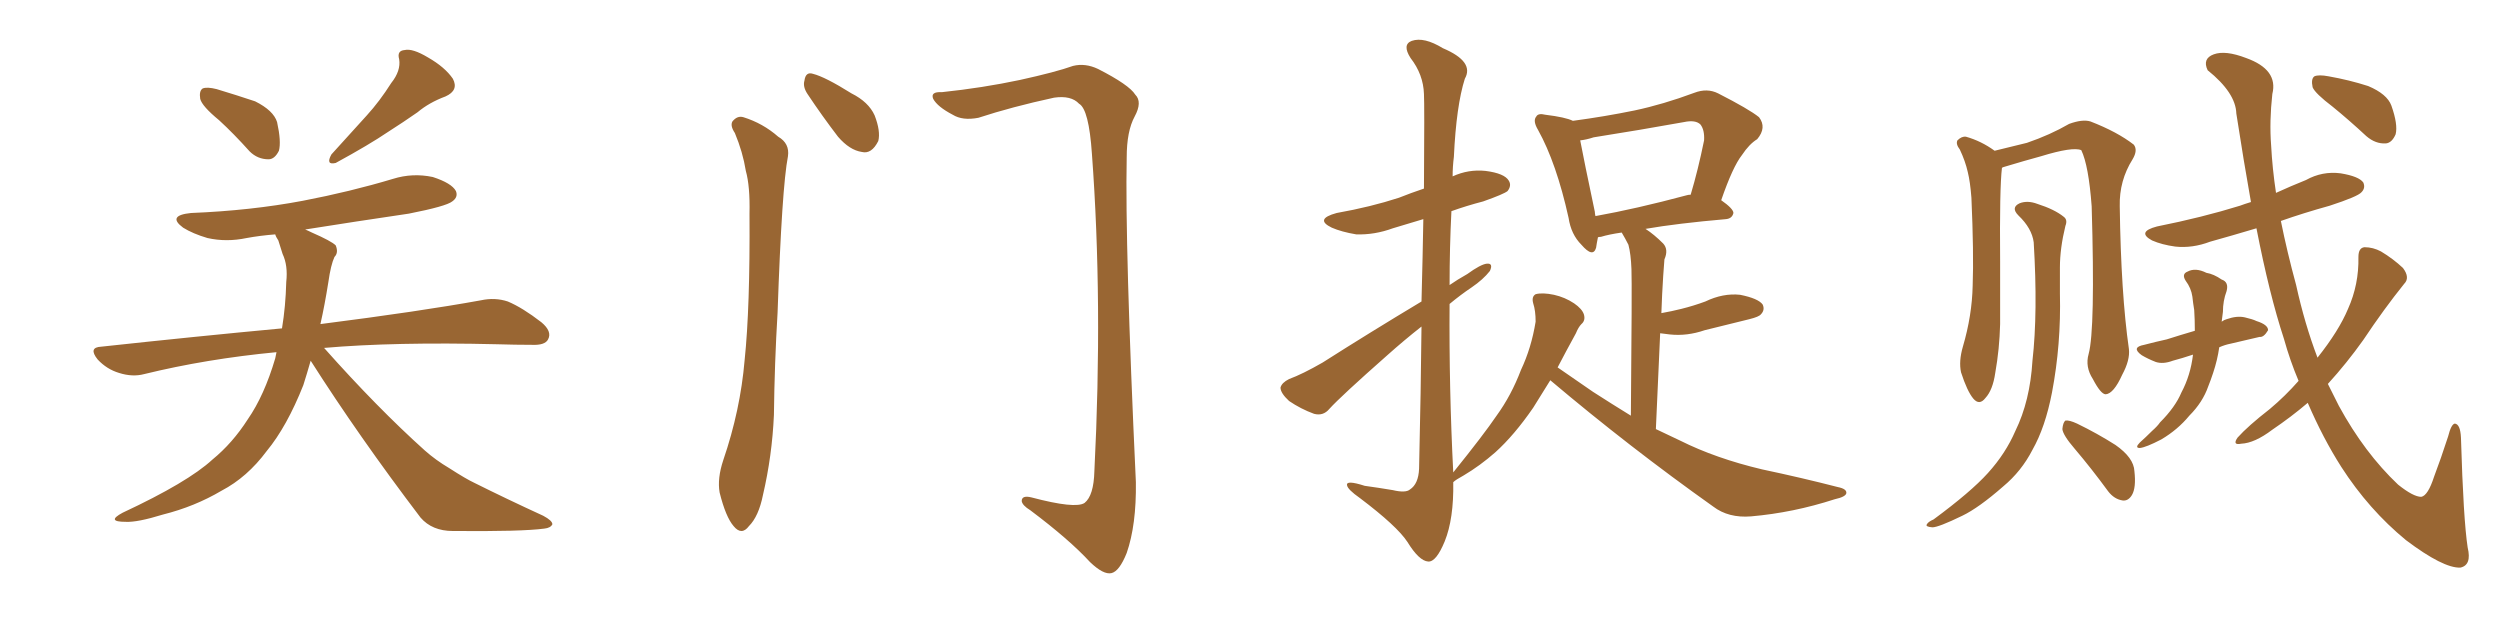 <svg xmlns="http://www.w3.org/2000/svg" xmlns:xlink="http://www.w3.org/1999/xlink" width="600" height="150"><path fill="#996633" padding="10" d="M52.59 28.86L52.59 28.86Q48.49 25.49 48.05 23.73L48.05 23.73Q47.75 21.83 48.63 21.24L48.63 21.24Q49.66 20.80 52.00 21.39L52.00 21.39Q56.84 22.85 61.23 24.32L61.23 24.32Q65.63 26.51 66.50 29.30L66.50 29.30Q67.53 33.98 66.94 36.18L66.94 36.18Q65.92 38.23 64.45 38.23L64.45 38.23Q61.82 38.23 59.91 36.33L59.91 36.33Q56.10 32.08 52.59 28.86ZM93.90 19.92L93.90 19.92Q96.24 16.99 95.80 14.21L95.80 14.21Q95.21 12.16 97.12 12.01L97.12 12.01Q99.02 11.57 102.69 13.77L102.69 13.77Q106.79 16.11 108.69 18.90L108.69 18.90Q110.16 21.68 106.93 23.14L106.93 23.14Q102.98 24.61 100.20 26.95L100.20 26.95Q96.83 29.30 93.16 31.64L93.16 31.64Q88.62 34.72 80.57 39.11L80.57 39.11Q78.08 39.70 79.54 37.06L79.54 37.06Q83.94 32.23 88.04 27.69L88.04 27.69Q91.11 24.32 93.90 19.92ZM74.56 86.57L74.56 86.57L74.56 86.57Q73.68 89.65 72.80 92.43L72.80 92.43Q68.85 102.39 64.01 108.25L64.01 108.25Q59.33 114.55 53.17 117.77L53.17 117.77Q46.73 121.58 39.11 123.49L39.11 123.49Q32.96 125.39 30.18 125.24L30.18 125.24Q25.34 125.24 29.44 123.05L29.44 123.05Q45.12 115.72 50.98 110.30L50.98 110.30Q55.81 106.35 59.47 100.63L59.47 100.63Q63.43 94.92 66.06 85.99L66.06 85.99Q66.21 85.11 66.36 84.52L66.36 84.52Q49.51 86.13 34.57 89.79L34.57 89.79Q31.79 90.53 28.56 89.50L28.56 89.50Q25.63 88.62 23.44 86.28L23.44 86.28Q21.09 83.35 24.32 83.20L24.32 83.20Q47.31 80.71 67.68 78.81L67.68 78.81Q68.55 73.54 68.70 67.68L68.70 67.68Q69.14 63.72 67.82 60.94L67.82 60.94Q67.24 59.18 66.80 57.71L66.80 57.71Q66.21 56.84 66.06 56.25L66.06 56.25Q62.40 56.54 59.18 57.13L59.18 57.13Q54.35 58.15 49.80 57.13L49.80 57.13Q46.29 56.10 43.95 54.64L43.95 54.64Q39.99 51.71 45.85 51.12L45.85 51.12Q60.21 50.54 72.66 48.19L72.66 48.19Q84.08 46.00 94.34 42.92L94.34 42.92Q99.02 41.46 103.86 42.48L103.86 42.48Q108.40 43.95 109.42 45.85L109.42 45.85Q110.01 47.31 108.54 48.34L108.54 48.34Q107.08 49.51 98.14 51.27L98.14 51.27Q85.25 53.17 73.24 55.08L73.24 55.08Q73.97 55.37 74.85 55.81L74.85 55.81Q79.54 57.86 80.57 58.89L80.57 58.89Q81.30 60.64 80.27 61.67L80.27 61.67Q79.39 63.57 78.81 67.68L78.81 67.68Q77.93 73.24 76.90 77.78L76.90 77.78Q100.93 74.71 115.43 72.07L115.43 72.07Q118.80 71.34 121.88 72.36L121.88 72.36Q125.39 73.83 129.93 77.34L129.93 77.34Q132.57 79.54 131.54 81.45L131.54 81.45Q130.81 82.91 127.59 82.76L127.59 82.76Q123.78 82.76 119.24 82.62L119.24 82.62Q94.63 82.03 77.78 83.50L77.78 83.50Q90.53 97.85 101.95 108.11L101.95 108.11Q104.59 110.45 107.81 112.35L107.81 112.35Q111.91 114.99 113.82 115.87L113.82 115.87Q121.44 119.68 130.37 123.78L130.37 123.78Q132.57 124.95 132.57 125.83L132.57 125.83Q132.13 126.71 130.66 126.86L130.66 126.86Q125.39 127.59 108.69 127.44L108.69 127.44Q103.71 127.44 100.93 124.22L100.93 124.22Q86.13 104.74 74.56 86.57ZM176.37 31.93L176.37 31.93Q175.20 30.18 175.78 29.15L175.78 29.15Q176.95 27.69 178.42 28.13L178.42 28.13Q183.11 29.59 186.77 32.81L186.77 32.81Q189.55 34.42 189.11 37.50L189.11 37.50Q187.65 44.97 186.62 75L186.62 75Q185.89 87.16 185.74 99.61L185.74 99.61Q185.30 109.42 183.11 118.80L183.11 118.80Q182.08 123.93 179.74 126.27L179.74 126.27Q177.98 128.61 176.07 126.27L176.07 126.27Q174.17 124.07 172.71 118.21L172.71 118.21Q172.12 114.84 173.58 110.45L173.58 110.45Q177.69 98.44 178.71 86.43L178.71 86.43Q180.03 73.83 179.88 51.27L179.88 51.27Q180.03 44.68 179.00 41.02L179.00 41.02Q178.27 36.47 176.37 31.93ZM193.80 22.56L193.80 22.56Q192.63 20.80 193.07 19.34L193.07 19.34Q193.36 17.14 195.12 17.72L195.12 17.72Q198.05 18.46 204.35 22.41L204.35 22.41Q208.45 24.46 209.91 27.69L209.91 27.69Q211.38 31.49 210.79 33.84L210.79 33.84Q209.18 37.06 206.84 36.47L206.84 36.47Q203.91 36.04 201.12 32.81L201.12 32.81Q197.31 27.83 193.80 22.56ZM226.03 22.12L226.03 22.12L226.03 22.12Q235.84 21.09 244.78 19.19L244.78 19.19Q253.42 17.29 257.52 15.82L257.52 15.82Q260.45 15.09 263.53 16.55L263.53 16.55Q271.00 20.36 272.46 22.71L272.46 22.71Q274.22 24.46 272.31 27.98L272.31 27.98Q270.41 31.49 270.41 37.79L270.41 37.79Q269.97 58.89 272.61 115.72L272.61 115.72Q272.75 125.98 270.41 132.71L270.41 132.71Q268.65 137.11 266.75 137.55L266.75 137.55Q264.84 137.99 261.62 134.91L261.62 134.91Q256.64 129.49 247.27 122.46L247.27 122.46Q245.36 121.29 245.21 120.26L245.21 120.26Q245.21 118.80 247.56 119.38L247.56 119.38Q258.11 122.17 260.30 120.70L260.30 120.70Q262.50 118.95 262.65 113.09L262.65 113.09Q264.70 72.51 262.06 36.91L262.06 36.91Q261.33 26.22 258.98 24.90L258.98 24.90Q257.08 22.85 252.98 23.44L252.98 23.44Q242.87 25.63 234.81 28.27L234.81 28.27Q231.01 29.00 228.66 27.54L228.66 27.54Q225 25.63 223.97 23.73L223.97 23.73Q223.24 21.97 226.03 22.12ZM372.07 91.26L372.07 91.26Q369.73 95.07 367.97 97.85L367.97 97.85Q363.43 104.44 358.89 108.54L358.89 108.54Q355.22 111.77 351.27 114.11L351.27 114.11Q349.37 115.14 348.78 115.72L348.78 115.72Q348.93 124.51 346.73 129.93L346.73 129.93Q344.68 134.91 342.77 134.77L342.77 134.77Q340.58 134.62 337.79 130.08L337.79 130.08Q335.30 126.27 326.37 119.53L326.37 119.53Q323.44 117.48 323.29 116.46L323.29 116.46Q323.00 115.14 327.54 116.60L327.54 116.60Q330.76 117.04 334.28 117.63L334.28 117.63Q337.35 118.36 338.38 117.48L338.38 117.48Q340.43 116.16 340.58 112.50L340.58 112.50Q341.02 93.31 341.16 78.37L341.16 78.37Q337.06 81.59 332.96 85.25L332.96 85.25Q321.83 95.07 319.04 98.14L319.04 98.14Q317.58 99.90 315.38 99.32L315.38 99.32Q312.16 98.14 309.38 96.24L309.38 96.24Q307.32 94.34 307.32 93.02L307.32 93.02Q307.62 91.85 309.38 90.97L309.38 90.97Q312.60 89.79 317.43 87.01L317.43 87.01Q328.71 79.83 341.16 72.36L341.16 72.36Q341.46 61.08 341.60 52.59L341.60 52.59Q337.79 53.76 334.28 54.79L334.28 54.79Q329.88 56.40 325.49 56.25L325.49 56.25Q321.97 55.66 319.63 54.64L319.63 54.64Q315.38 52.59 320.80 51.12L320.80 51.12Q329.00 49.66 335.74 47.46L335.74 47.46Q338.67 46.29 341.75 45.26L341.75 45.26Q341.89 24.90 341.75 22.56L341.75 22.56Q341.60 17.87 338.53 13.92L338.53 13.92Q336.47 10.69 338.82 9.81L338.82 9.81Q341.75 8.79 346.29 11.57L346.29 11.57Q353.91 14.79 351.56 18.90L351.56 18.90Q349.51 25.34 348.93 37.65L348.93 37.65Q348.63 39.99 348.63 42.33L348.63 42.33Q352.44 40.58 356.54 41.02L356.54 41.02Q361.08 41.60 362.11 43.36L362.11 43.36Q362.84 44.53 361.82 45.85L361.82 45.85Q360.94 46.58 355.96 48.34L355.96 48.34Q352.00 49.37 348.34 50.68L348.34 50.68Q347.90 59.47 347.90 68.41L347.90 68.41Q349.80 67.09 352.15 65.77L352.15 65.77Q355.37 63.43 356.84 63.28L356.84 63.28Q358.45 63.13 357.57 65.04L357.57 65.04Q355.96 67.09 353.17 68.99L353.17 68.99Q350.54 70.75 347.90 72.95L347.90 72.95Q347.75 93.16 348.78 113.38L348.78 113.38Q356.10 104.30 359.18 99.76L359.18 99.76Q362.70 94.92 365.04 88.77L365.04 88.77Q367.53 83.50 368.55 77.20L368.55 77.20Q368.55 74.56 367.97 72.80L367.97 72.80Q367.53 71.19 368.55 70.61L368.55 70.61Q370.17 70.17 372.95 70.75L372.95 70.75Q375.59 71.34 377.78 72.80L377.78 72.80Q379.69 74.12 380.13 75.44L380.13 75.44Q380.57 76.90 379.54 77.78L379.54 77.78Q378.81 78.52 378.22 79.98L378.22 79.98Q375.73 84.52 373.83 88.18L373.83 88.18Q377.05 90.38 382.32 94.04L382.32 94.04Q386.87 96.97 391.41 99.76L391.41 99.76Q391.70 68.26 391.55 64.60L391.55 64.60Q391.41 60.94 390.82 58.74L390.82 58.74Q390.09 57.28 389.21 55.81L389.21 55.81Q386.13 56.25 384.23 56.84L384.23 56.84Q383.64 56.84 383.50 56.98L383.50 56.98Q383.20 58.45 383.06 59.47L383.06 59.47Q382.32 61.96 379.54 58.74L379.54 58.74Q377.05 56.25 376.46 52.29L376.46 52.29Q373.54 39.11 369.14 31.20L369.14 31.20Q367.82 29.00 368.70 27.98L368.70 27.98Q369.14 27.10 370.90 27.54L370.90 27.54Q375.73 28.13 377.49 29.00L377.49 29.00Q385.11 27.98 392.29 26.51L392.29 26.51Q399.17 25.05 406.64 22.27L406.64 22.27Q409.72 21.09 412.35 22.41L412.35 22.41Q419.82 26.22 422.17 28.13L422.17 28.13Q424.07 30.62 421.73 33.40L421.73 33.40Q419.82 34.57 418.07 37.21L418.07 37.21Q415.87 39.99 413.09 48.05L413.09 48.05Q416.02 50.10 416.02 51.12L416.02 51.12Q415.72 52.44 414.26 52.59L414.26 52.59Q402.54 53.61 394.92 54.93L394.92 54.93Q396.97 56.25 399.17 58.45L399.17 58.45Q400.49 59.91 399.46 62.26L399.46 62.26Q399.32 63.87 399.17 66.21L399.17 66.21Q398.88 70.61 398.73 75.15L398.73 75.15Q401.22 74.71 403.56 74.12L403.56 74.12Q406.49 73.39 409.28 72.36L409.28 72.36Q413.53 70.31 417.63 70.75L417.63 70.75Q422.02 71.63 423.05 73.10L423.05 73.10Q423.63 74.41 422.61 75.44L422.61 75.44Q422.17 76.03 419.82 76.61L419.82 76.61Q414.40 77.93 409.13 79.25L409.13 79.25Q404.88 80.71 400.78 80.27L400.78 80.27Q399.46 80.13 398.44 79.98L398.44 79.98Q398.00 90.53 397.41 102.98L397.41 102.98Q400.49 104.44 403.27 105.76L403.27 105.76Q411.77 110.01 422.90 112.65L422.90 112.65Q432.57 114.70 441.06 116.89L441.06 116.89Q443.26 117.33 443.12 118.36L443.12 118.36Q442.97 119.24 440.33 119.82L440.33 119.82Q430.37 123.05 420.26 123.93L420.26 123.93Q414.84 124.37 411.18 121.58L411.18 121.58Q390.97 107.23 372.07 91.26ZM404.74 46.88L404.74 46.88L404.74 46.88Q405.18 46.73 405.76 46.73L405.76 46.73Q407.52 40.87 408.98 33.69L408.98 33.69Q409.13 31.20 408.11 29.88L408.11 29.88Q406.93 28.71 404.15 29.30L404.15 29.30Q393.60 31.20 382.47 32.96L382.47 32.96Q380.71 33.54 379.25 33.69L379.25 33.69Q380.13 38.38 382.76 50.83L382.76 50.83Q382.76 51.27 382.91 51.86L382.91 51.86Q392.72 50.10 404.74 46.88ZM501.27 84.96L501.27 84.96Q502.88 79.10 502.00 49.51L502.00 49.51Q501.27 39.70 499.51 36.04L499.51 36.04L499.51 36.04Q497.46 35.16 489.84 37.50L489.84 37.50Q486.04 38.53 481.20 39.99L481.20 39.99Q480.62 40.14 480.47 40.28L480.47 40.28Q479.88 45.12 480.03 62.84L480.03 62.84Q480.03 70.17 480.03 77.78L480.03 77.78Q479.88 83.79 478.86 89.50L478.86 89.50Q478.27 93.60 476.51 95.51L476.51 95.51Q475.05 97.41 473.58 95.65L473.58 95.65Q472.12 93.90 470.65 89.36L470.65 89.36Q470.07 86.72 471.09 83.20L471.09 83.20Q473.29 75.73 473.44 68.55L473.44 68.55Q473.73 60.79 473.14 47.46L473.14 47.46Q472.85 43.65 472.27 41.31L472.27 41.31Q471.68 38.67 470.36 35.89L470.36 35.89Q469.34 34.57 469.78 33.69L469.78 33.69Q470.80 32.67 471.83 32.81L471.83 32.81Q475.49 33.84 478.71 36.18L478.71 36.18Q482.37 35.30 486.47 34.28L486.47 34.28Q492.04 32.37 496.58 29.74L496.58 29.74Q499.80 28.56 501.71 29.15L501.71 29.15Q508.15 31.64 512.11 34.72L512.11 34.72Q513.13 36.04 511.82 38.23L511.82 38.23Q508.59 43.36 508.74 49.51L508.74 49.51Q509.03 70.46 510.94 83.79L510.94 83.79L510.94 83.79Q511.23 86.43 509.33 89.94L509.33 89.94Q507.28 94.48 505.37 94.63L505.37 94.63Q504.20 94.63 502.29 90.97L502.29 90.97Q500.39 88.04 501.27 84.96ZM488.09 58.15L488.09 58.15Q487.65 54.79 484.42 51.71L484.42 51.71Q482.52 49.80 484.72 48.78L484.72 48.78Q486.62 48.05 488.96 48.93L488.96 48.93Q493.07 50.24 495.26 52.00L495.26 52.00Q496.29 52.73 495.70 54.20L495.70 54.20Q494.38 59.62 494.38 64.16L494.38 64.16Q494.38 66.94 494.38 70.46L494.38 70.46Q494.68 82.62 492.48 94.19L492.48 94.19Q490.87 102.54 487.79 107.96L487.79 107.96Q485.16 113.09 480.76 116.75L480.76 116.75Q474.90 121.88 470.95 123.78L470.95 123.78Q465.23 126.56 463.77 126.56L463.77 126.56Q462.01 126.42 462.45 125.83L462.45 125.83Q462.74 125.24 464.06 124.66L464.06 124.66Q473.00 118.07 477.10 113.53L477.10 113.53Q481.35 108.84 483.69 103.42L483.69 103.42Q487.21 96.24 487.79 86.57L487.79 86.57Q489.11 75 488.09 58.15ZM497.90 107.67L497.90 107.67Q495.12 104.44 494.97 102.98L494.97 102.98Q495.12 101.37 495.70 100.93L495.70 100.93Q496.58 100.78 498.49 101.66L498.49 101.66Q503.32 104.00 507.71 106.79L507.71 106.79Q512.11 109.86 512.26 113.09L512.26 113.09Q512.70 117.04 511.67 118.80L511.67 118.80Q510.79 120.26 509.47 120.12L509.47 120.12Q507.42 119.82 505.96 117.92L505.96 117.92Q502.00 112.50 497.90 107.67ZM526.32 85.11L526.32 85.11Q523.68 85.99 521.48 86.57L521.48 86.57Q519.14 87.45 517.38 86.87L517.38 86.87Q515.48 86.13 514.01 85.25L514.01 85.25Q511.38 83.35 514.60 82.76L514.60 82.76Q517.38 82.03 520.02 81.45L520.02 81.45Q523.24 80.42 526.76 79.39L526.76 79.39Q526.76 76.61 526.61 74.41L526.61 74.41Q526.32 72.66 526.17 71.19L526.17 71.19Q525.88 69.14 524.56 67.38L524.56 67.38Q523.54 65.77 525 65.19L525 65.19Q526.90 64.16 529.54 65.48L529.54 65.48Q531.30 65.77 533.20 67.09L533.20 67.09Q534.96 67.68 534.38 69.87L534.38 69.87Q533.50 72.22 533.50 74.85L533.50 74.85Q533.35 75.88 533.20 77.20L533.20 77.20Q533.79 76.76 534.38 76.61L534.38 76.61Q536.87 75.73 538.77 76.17L538.77 76.17Q540.67 76.61 541.55 77.05L541.55 77.05Q544.34 77.93 544.34 79.25L544.34 79.25Q543.31 81.01 542.29 80.86L542.29 80.86Q539.06 81.59 535.40 82.47L535.40 82.47Q533.94 82.76 532.62 83.35L532.62 83.35Q532.18 86.43 531.15 89.50L531.15 89.50Q530.57 91.26 529.98 92.72L529.98 92.72Q528.66 96.53 525.44 99.76L525.44 99.76Q522.66 103.13 518.70 105.47L518.70 105.47Q515.04 107.37 513.57 107.52L513.57 107.52Q512.26 107.52 513.57 106.20L513.57 106.20Q515.04 104.88 516.50 103.42L516.50 103.42Q517.82 102.25 518.41 101.37L518.41 101.37Q522.07 97.71 523.54 94.19L523.54 94.19Q525.73 90.09 526.32 85.11ZM551.66 91.41L551.66 91.41Q549.61 86.57 548.14 81.30L548.14 81.30Q544.63 70.61 541.55 54.79L541.55 54.79Q535.69 56.54 530.42 58.01L530.42 58.01Q526.17 59.62 522.07 59.18L522.07 59.18Q518.85 58.74 516.50 57.71L516.50 57.71Q512.70 55.66 517.68 54.35L517.68 54.35Q528.66 52.15 537.60 49.37L537.60 49.37Q538.77 48.93 540.23 48.49L540.23 48.49Q538.48 38.67 536.72 27.25L536.72 27.25Q536.57 22.27 529.83 16.85L529.83 16.85Q528.52 14.06 531.30 13.04L531.30 13.04Q534.08 12.01 539.06 13.92L539.06 13.92Q546.83 16.70 545.36 22.56L545.36 22.56Q544.63 29.15 545.07 34.86L545.07 34.86Q545.36 40.43 546.24 46.29L546.24 46.29Q549.76 44.68 553.42 43.21L553.42 43.21Q557.37 41.02 561.77 41.60L561.77 41.60Q566.16 42.33 567.19 43.80L567.19 43.80Q567.77 45.12 566.75 46.14L566.75 46.14Q565.87 47.17 559.13 49.37L559.13 49.37Q552.83 51.12 547.41 53.03L547.41 53.03Q548.88 60.35 551.07 68.41L551.07 68.41Q553.13 77.78 556.20 85.84L556.20 85.84Q561.33 79.39 563.53 74.12L563.53 74.12Q566.16 68.26 566.02 61.67L566.02 61.67Q566.02 59.47 567.48 59.33L567.48 59.33Q569.53 59.33 571.44 60.35L571.44 60.35Q574.37 62.11 576.71 64.31L576.71 64.31Q578.47 66.65 577.00 68.12L577.00 68.12Q572.17 74.12 567.19 81.59L567.19 81.59Q563.23 87.16 558.69 92.14L558.69 92.14Q560.01 94.78 561.33 97.41L561.33 97.41Q567.48 108.69 575.54 116.31L575.54 116.31Q579.20 119.24 581.10 119.24L581.10 119.24Q582.71 118.95 584.18 114.40L584.18 114.40Q585.79 110.16 587.55 104.74L587.55 104.74Q588.28 101.81 589.16 101.66L589.16 101.66Q590.48 101.81 590.63 105.03L590.63 105.03Q591.21 124.66 592.24 131.40L592.24 131.40Q593.26 135.64 590.48 136.23L590.48 136.23Q586.38 136.38 577.44 129.64L577.44 129.64Q568.51 122.31 561.91 112.06L561.91 112.06Q557.52 105.18 553.86 96.68L553.86 96.68Q549.90 100.05 545.36 103.13L545.36 103.13Q541.11 106.35 537.89 106.49L537.89 106.49Q535.69 106.93 537.01 105.03L537.01 105.03Q539.50 102.25 544.78 98.14L544.78 98.14Q548.44 95.07 551.66 91.41ZM559.86 25.63L559.86 25.63L559.86 25.63Q555.62 22.41 555.03 20.95L555.03 20.95Q554.59 18.90 555.47 18.31L555.47 18.31Q556.49 17.87 558.84 18.31L558.84 18.31Q563.82 19.19 568.36 20.65L568.36 20.65Q572.90 22.56 573.93 25.34L573.93 25.34Q575.54 29.88 574.95 32.23L574.95 32.23Q574.07 34.28 572.61 34.42L572.61 34.42Q570.12 34.57 567.92 32.67L567.92 32.67Q563.82 28.86 559.86 25.63Z"/></svg>